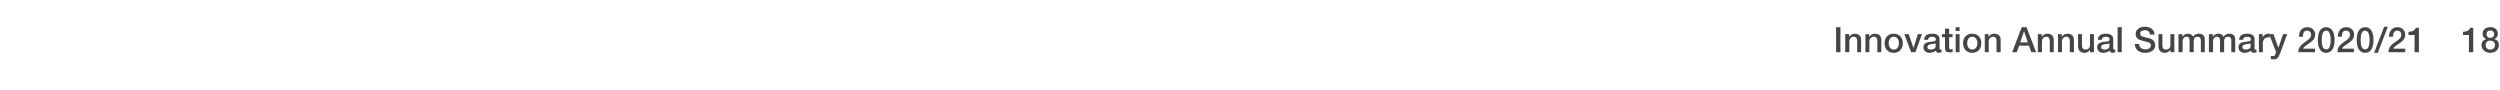 <?xml version="1.0" standalone="no"?><!DOCTYPE svg PUBLIC "-//W3C//DTD SVG 1.1//EN" "http://www.w3.org/Graphics/SVG/1.1/DTD/svg11.dtd"><svg xmlns="http://www.w3.org/2000/svg" version="1.1" width="1150px" height="41.6px" viewBox="0 -1 1150 41.6" style="top:-1px"><desc>Innovation Annual Summary 2020 21 18</desc><defs/><g id="Polygon122830"><path d="m846.6 11.5V23h-2V11.5h2zm9.5 5.8c.05-.04 0 5.7 0 5.7h-1.8v-5.2c0-1-.4-1.9-1.6-1.9c-1.3 0-2 1.1-2 2.2c-.03-.02 0 4.9 0 4.9h-1.9v-8.3h1.8v1.3c.6-1 1.6-1.5 2.6-1.5c1.9 0 2.9 1.1 2.9 2.8zm9.3 0v5.7h-1.8s-.05-5.16 0-5.2c0-1-.4-1.9-1.7-1.9c-1.3 0-2 1.1-2 2.2v4.9h-1.8v-8.3h1.7v1.2s.05.07 0 .1c.6-1 1.6-1.5 2.7-1.5c1.9 0 2.9 1.1 2.9 2.8zm9.9 1.6c0 2.6-1.6 4.4-4.2 4.4c-2.6 0-4.2-1.8-4.2-4.4c0-2.6 1.6-4.4 4.2-4.4c2.6 0 4.2 1.8 4.2 4.4zm-4.2 2.9c1.7 0 2.4-1.5 2.4-2.9c0-1.5-.7-3-2.4-3c-1.6 0-2.3 1.5-2.3 3c0 1.4.7 2.9 2.3 2.9zm6.9-7.1l2.2 6.4l2-6.4h1.9l-3 8.3h-2l-3.1-8.3h2zm14.2 2.2v4.3c0 .5.1.6.5.6h.4v1.3c-.5.1-1 .2-1.2.2c-.8 0-1.3-.4-1.4-1c-.7.6-1.9 1-2.9 1c-1.6 0-2.8-.9-2.8-2.5c0-1.5.9-2.1 2.1-2.4c.7-.1 1.3-.2 2.1-.3c1.1-.1 1.5-.4 1.5-1c0-.8-.6-1.2-1.8-1.2c-1.1 0-1.7.5-1.8 1.4h-1.8c.1-1.9 1.4-2.8 3.8-2.8c2 0 3.3.9 3.3 2.4zm-4 4.9c1.2 0 2.2-.6 2.2-1.5v-1.4c-.5.3-.8.3-2.1.4c-1.2.2-1.7.6-1.7 1.4c0 .7.6 1.1 1.6 1.1zm8.4-9.6v2.5h1.6v1.4h-1.6s-.04 4.52 0 4.5c0 .9.2 1.1.9 1.1c.3 0 .6-.1.7-.1v1.4c-.7.1-.9.1-1.2.1c-1.7 0-2.3-.5-2.3-2.2c.02-.02 0-4.8 0-4.8h-1.4v-1.4h1.4v-2.5h1.9zm4.8-.7v1.8h-1.8v-1.8h1.8zm0 3.2v8.3h-1.8v-8.3h1.8zm10 4.2c0 2.6-1.6 4.4-4.2 4.4c-2.6 0-4.2-1.8-4.2-4.4c0-2.6 1.6-4.4 4.2-4.4c2.6 0 4.2 1.8 4.2 4.4zm-4.2 2.9c1.7 0 2.4-1.5 2.4-2.9c0-1.5-.7-3-2.4-3c-1.6 0-2.3 1.5-2.3 3c0 1.4.7 2.9 2.3 2.9zm13.1-4.5c-.03-.04 0 5.7 0 5.7h-1.9s.04-5.16 0-5.2c0-1-.3-1.9-1.6-1.9c-1.3 0-2 1.1-2 2.2v4.9H913v-8.3h1.7v1.2s.03.07 0 .1c.6-1 1.6-1.5 2.6-1.5c2 0 3 1.1 3 2.8zm11.9-5.8l4.4 11.5h-2.2l-1.1-3h-4.5l-1.1 3h-2.1l4.4-11.5h2.2zm-1.2 2l-1.7 5h3.5l-1.7-5h-.1zm13.7 3.8c.03-.04 0 5.7 0 5.7h-1.8v-5.2c0-1-.4-1.9-1.6-1.9c-1.3 0-2 1.1-2 2.2c-.05-.02 0 4.9 0 4.9h-1.9v-8.3h1.8v1.3c.6-1 1.5-1.5 2.6-1.5c1.9 0 2.9 1.1 2.9 2.8zm9.3 0c-.03-.04 0 5.7 0 5.7h-1.9s.03-5.16 0-5.2c0-1-.3-1.9-1.6-1.9c-1.3 0-2 1.1-2 2.2v4.9h-1.8v-8.3h1.7v1.2s.03.07 0 .1c.6-1 1.6-1.5 2.6-1.5c2 0 3 1.1 3 2.8zm3.7-2.6s.03 5.18 0 5.2c0 1.2.5 1.9 1.6 1.9c1.4 0 2.1-.8 2.1-2.2c-.03.01 0-4.9 0-4.9h1.8v8.3h-1.8v-1.1s-.03-.02 0 0c-.5.8-1.5 1.4-2.4 1.4c-2.1 0-3.1-1.1-3.1-3.2v-5.4h1.8zm14.4 2.2v4.3c0 .5.1.6.5.6h.4v1.3c-.5.1-1 .2-1.2.2c-.8 0-1.2-.4-1.4-1c-.6.6-1.8 1-2.9 1c-1.6 0-2.8-.9-2.8-2.5c0-1.5.9-2.1 2.1-2.4l2.1-.3c1.2-.1 1.5-.4 1.5-1c0-.8-.6-1.2-1.7-1.2c-1.2 0-1.8.5-1.9 1.4H965c.1-1.9 1.4-2.8 3.8-2.8c2 0 3.3.9 3.3 2.4zm-4 4.9c1.3 0 2.2-.6 2.2-1.5v-1.4c-.5.3-.8.3-2 .4c-1.2.2-1.8.6-1.8 1.4c0 .7.6 1.1 1.6 1.1zm7.9-10.3V23h-1.9V11.5h1.9zm15.1 3.4c-.04.04-2.1 0-2.1 0c0 0 .05.03 0 0c-.1-1.3-.9-2-2.4-2c-1.2 0-2.1.5-2.1 1.5c0 .8.4 1.3 1.4 1.5l3.1.8c1 .3 2.4 1.2 2.4 3c0 2.3-1.9 3.6-4.6 3.6c-2.9 0-4.7-1.5-4.8-4.1h2c0 1.6 1.2 2.5 2.9 2.5c1.6 0 2.5-.8 2.5-1.8c0-.7-.4-1.2-1-1.4c-.6-.2-1.1-.3-3.3-.9c-1.8-.4-2.7-1.5-2.7-2.9c0-2.4 2.2-3.4 4.3-3.4c2.4 0 4.3 1.3 4.4 3.6zm3.6-.2s.02 5.18 0 5.2c0 1.2.5 1.9 1.6 1.9c1.4 0 2.1-.8 2.1-2.2c-.05.01 0-4.9 0-4.9h1.8v8.3h-1.8v-1.1s-.05-.02 0 0c-.5.8-1.5 1.4-2.4 1.4c-2.2 0-3.1-1.1-3.1-3.2c-.02-.02 0-5.4 0-5.4h1.8zm14.1 1.2c.6-.9 1.5-1.4 2.6-1.4c1.8 0 2.8.9 2.8 2.7v5.8h-1.8s-.04-4.98 0-5c0-1.2-.2-2.1-1.6-2.1c-1.3 0-1.7 1-1.7 2.2c-.02 0 0 4.9 0 4.9h-1.9s.04-5.37 0-5.4c0-1-.3-1.7-1.4-1.7c-1.2 0-1.8 1.1-1.8 2.1c-.04.05 0 5 0 5h-1.9v-8.3h1.8v1.2s.01-.02 0 0c.7-1 1.4-1.4 2.6-1.4c.9 0 1.9.4 2.3 1.4zm14 0c.7-.9 1.5-1.4 2.6-1.4c1.9 0 2.8.9 2.8 2.7v5.8h-1.8s-.03-4.98 0-5c0-1.2-.1-2.1-1.5-2.1c-1.4 0-1.8 1-1.8 2.2c-.02 0 0 4.9 0 4.9h-1.9s.05-5.37 0-5.4c0-1-.3-1.7-1.4-1.7c-1.2 0-1.8 1.1-1.8 2.1c-.04.05 0 5 0 5h-1.9v-8.3h1.8v1.2s.02-.02 0 0c.7-1 1.4-1.4 2.6-1.4c.9 0 1.9.4 2.3 1.4zm14.3 1v4.3c0 .5.1.6.5.6h.4v1.3c-.5.1-1 .2-1.2.2c-.8 0-1.3-.4-1.4-1c-.6.6-1.9 1-2.9 1c-1.6 0-2.8-.9-2.8-2.5c0-1.5.9-2.1 2.1-2.4l2.1-.3c1.1-.1 1.5-.4 1.5-1c0-.8-.6-1.2-1.7-1.2c-1.2 0-1.8.5-1.9 1.4h-1.8c.1-1.9 1.4-2.8 3.8-2.8c2 0 3.3.9 3.3 2.4zm-4 4.9c1.3 0 2.2-.6 2.2-1.5v-1.4c-.5.3-.8.3-2 .4c-1.2.2-1.8.6-1.8 1.4c0 .7.6 1.1 1.6 1.1zm10.9-7.3v1.8c-.3 0-.6-.1-.8-.1c-1.4 0-2.3 1.2-2.3 2.8c.02.01 0 4 0 4h-1.8v-8.3h1.7v1.6s.04.03 0 0c.3-1 1.5-1.8 2.5-1.8h.7zm1.8.2l2.2 6.2h.1l2.1-6.2h1.9s-3.22 8.71-3.2 8.7c-.4 1-.7 1.6-.9 1.9c-.5.8-1.2 1-2.1 1c-.4 0-.8 0-1.3-.1v-1.5c.3 0 .5.1.9.1c.6 0 1-.2 1.1-.7c.04-.05.4-1.1.4-1.1l-3.2-8.3h2zm19.2.3c0 .8-.3 1.5-.7 2.1c-.5.7-1.4 1.4-2.6 2.2c-1.6 1-2.1 1.5-2.2 2.1h5.4v1.6s-7.65.04-7.7 0c0-1.7.9-3.1 2.6-4.3c.6-.4 1.2-.8 1.7-1.2c1.1-.8 1.6-1.6 1.6-2.4c0-1.3-.7-2-1.9-2c-1.2 0-1.8.8-1.9 2.8h-1.8c0-2.7 1.5-4.4 3.8-4.4c2.3 0 3.7 1.5 3.7 3.5zm8.9 2.4c0 3.7-1.3 5.9-3.9 5.9c-2.5 0-3.8-2.2-3.8-5.9c0-3.7 1.3-5.9 3.8-5.9c2.6 0 3.9 2.2 3.9 5.9zm-3.9 4.3c1.4 0 2.1-1.3 2.1-4.3c0-2.9-.7-4.3-2.1-4.3c-1.3 0-2 1.4-2 4.3c0 3 .7 4.3 2 4.3zm12.9-6.7c0 .8-.3 1.5-.7 2.1c-.5.7-1.3 1.4-2.6 2.2c-1.6 1-2 1.5-2.2 2.1h5.4v1.6s-7.65.04-7.6 0c0-1.7.8-3.1 2.5-4.3c.6-.4 1.2-.8 1.7-1.2c1.1-.8 1.6-1.6 1.6-2.4c0-1.3-.7-2-1.9-2c-1.2 0-1.8.8-1.9 2.8h-1.8c0-2.7 1.5-4.4 3.8-4.4c2.3 0 3.7 1.5 3.7 3.5zm8.9 2.4c0 3.7-1.3 5.9-3.8 5.9c-2.6 0-3.9-2.2-3.9-5.9c0-3.7 1.3-5.9 3.9-5.9c2.5 0 3.8 2.2 3.8 5.9zm-3.8 4.3c1.3 0 2-1.3 2-4.3c0-2.9-.7-4.3-2.1-4.3c-1.3 0-2 1.4-2 4.3c0 3 .7 4.3 2.1 4.3zm10.4-10.4l-4.6 12h-1.7l4.6-12h1.7zm8 3.7c0 .8-.2 1.5-.7 2.1c-.4.7-1.3 1.4-2.5 2.2c-1.6 1-2.1 1.5-2.3 2.1h5.5v1.6s-7.68.04-7.7 0c0-1.7.8-3.1 2.6-4.3c.6-.4 1.2-.8 1.7-1.2c1.1-.8 1.6-1.6 1.6-2.4c0-1.3-.7-2-1.9-2c-1.2 0-1.9.8-1.9 2.8h-1.9c.1-2.7 1.6-4.4 3.9-4.4c2.2 0 3.6 1.5 3.6 3.5zm6.3-3.2V23h-2v-7.9h-2.8v-1.5c1.9 0 3.1-.7 3.3-1.8c-.02-.03 1.5 0 1.5 0zm25 0V23h-2v-7.9h-2.7s-.05-1.46 0-1.5c1.8 0 3-.7 3.2-1.8c.03-.03 1.5 0 1.5 0zm11.3 2.8c0 1.1-.5 1.9-1.6 2.3v.1c1.3.3 2.1 1.3 2.1 2.7c0 2.2-1.7 3.6-4 3.6c-2.3 0-4-1.5-4-3.6c0-1.3.8-2.4 2.1-2.7v-.1c-1-.3-1.6-1.2-1.6-2.3c0-1.9 1.3-3.1 3.5-3.1c2.2 0 3.5 1.2 3.5 3.1zm-3.5 1.8c1.2 0 1.8-.7 1.8-1.7c0-1-.7-1.7-1.8-1.7c-1 0-1.7.7-1.7 1.7c0 1 .6 1.7 1.7 1.7zm0 5.4c1.3 0 2.2-.8 2.2-2.1c0-1.2-.9-2-2.2-2c-1.2 0-2.1.8-2.1 2c0 1.3.8 2.1 2.1 2.1z" stroke="none" fill="#454546"/></g></svg>